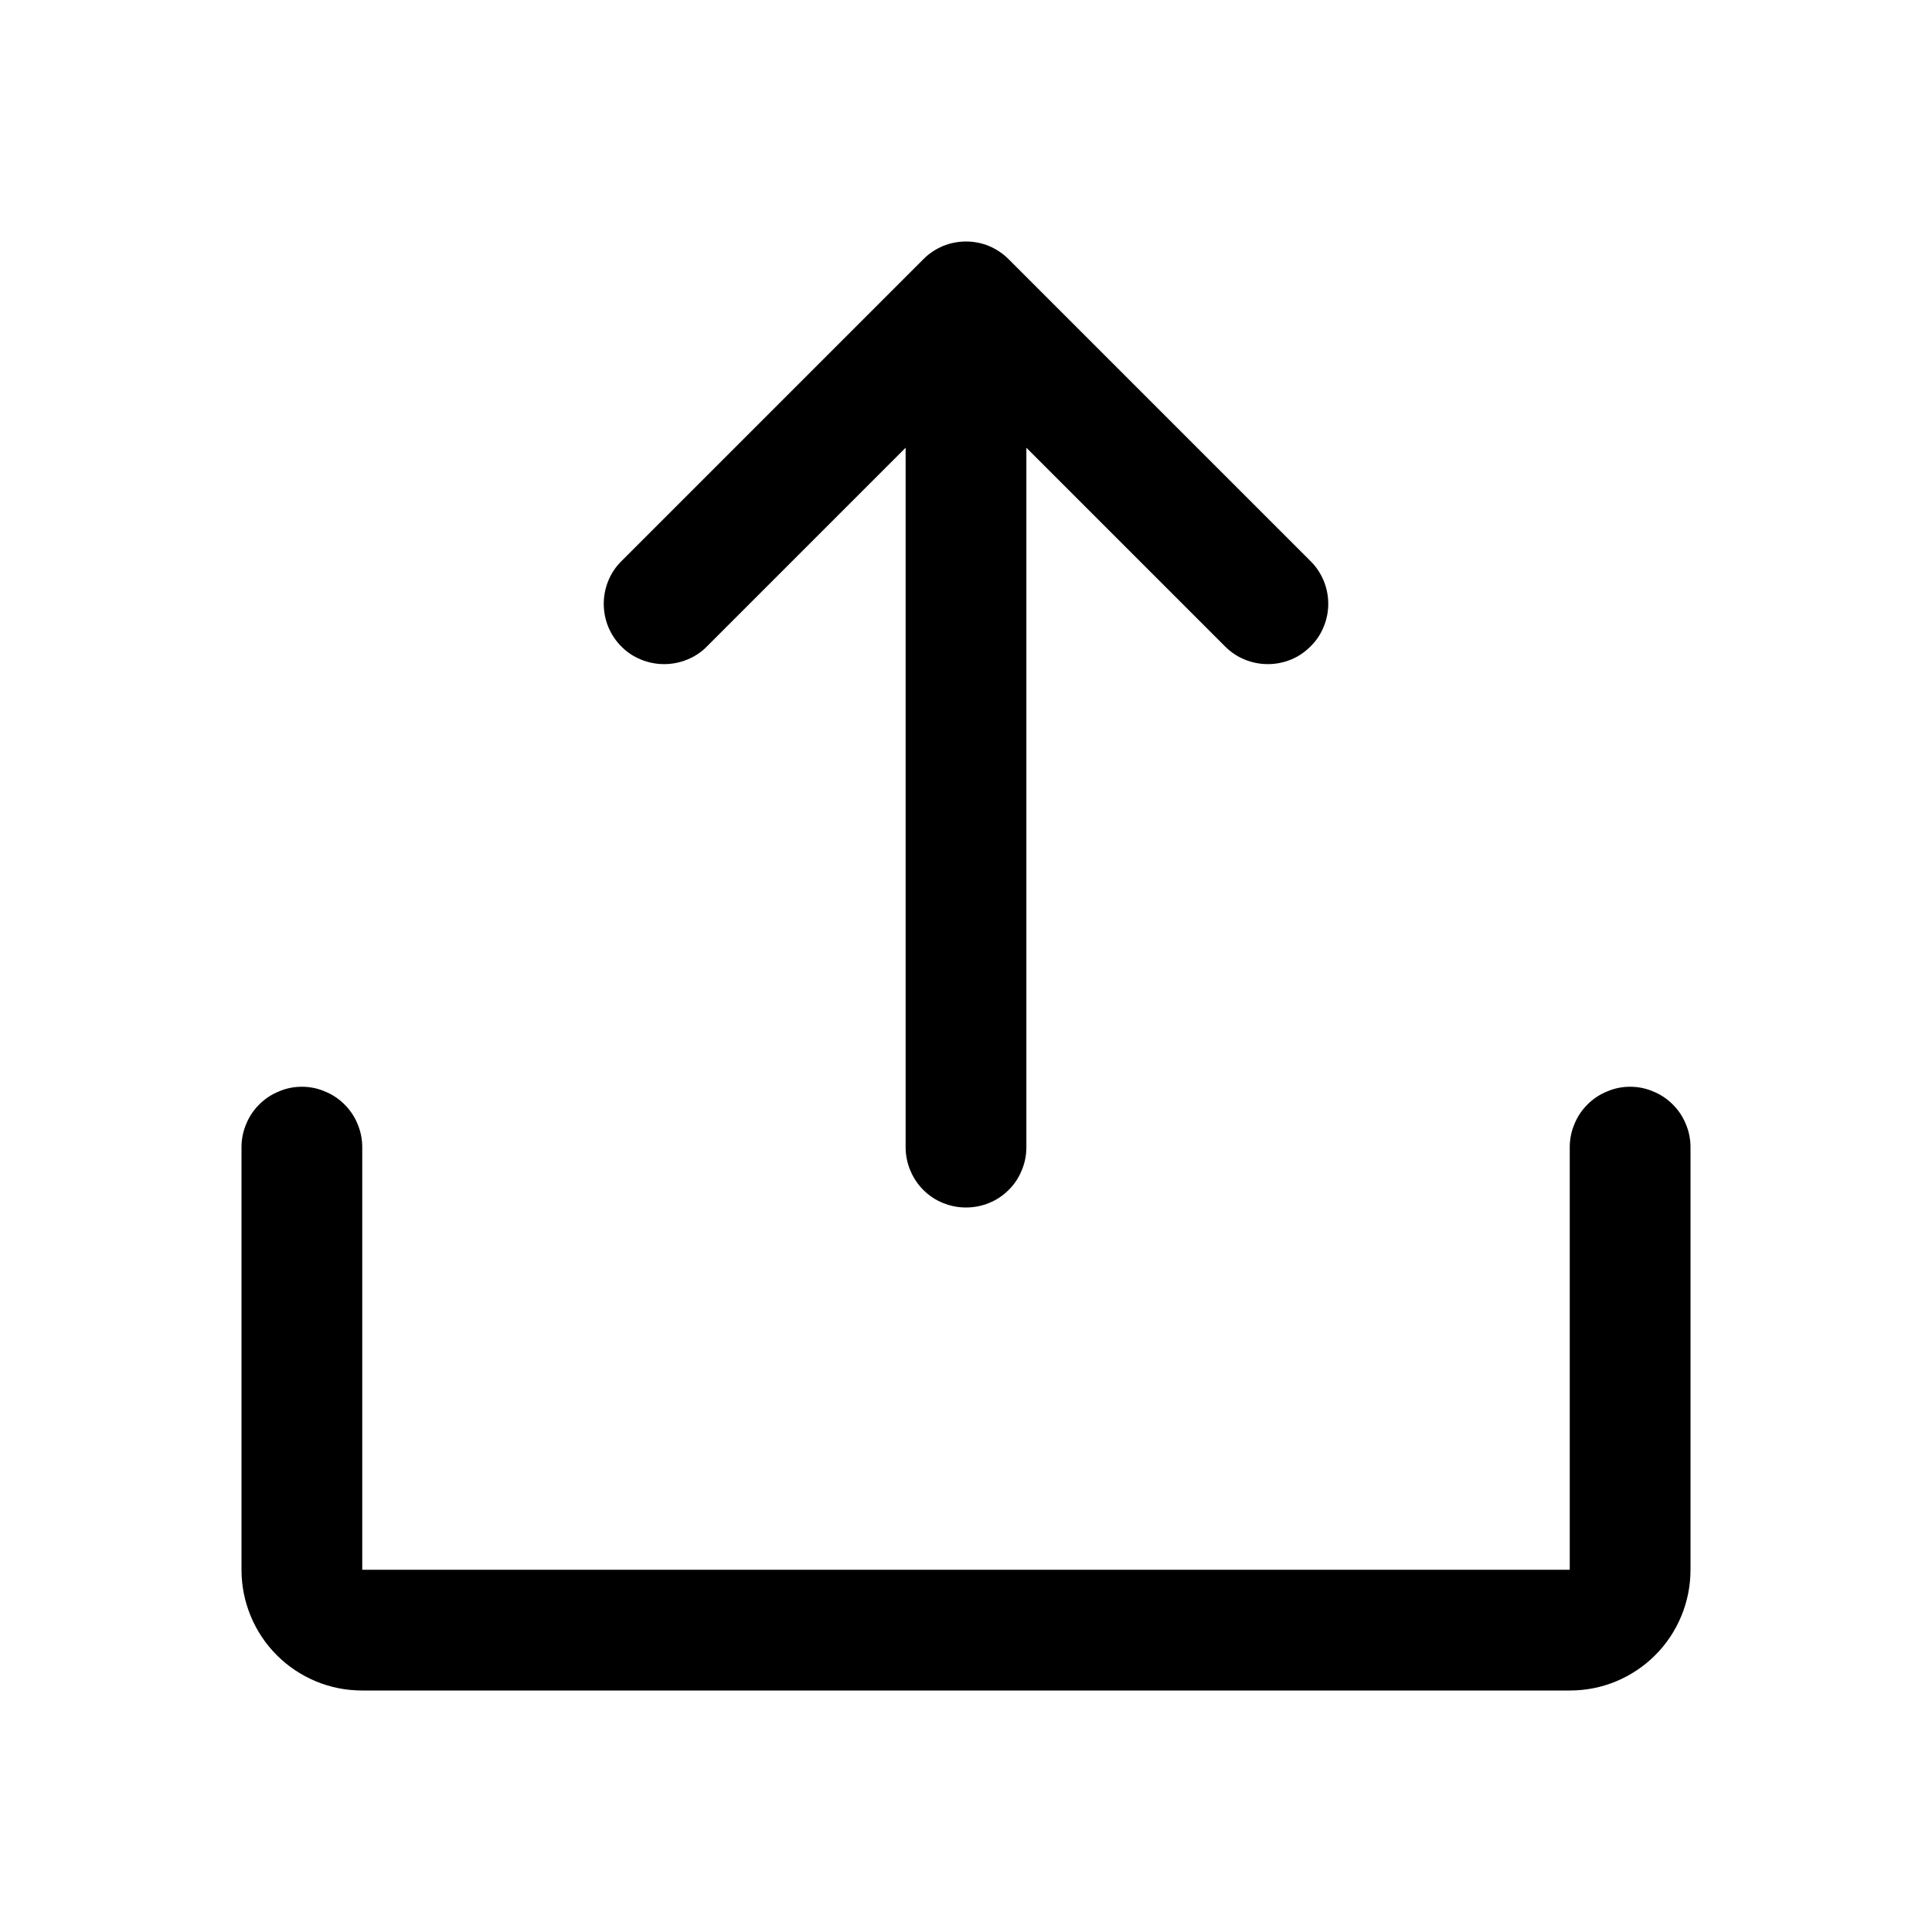<svg width="20" height="20" viewBox="0 0 20 20" fill="none" xmlns="http://www.w3.org/2000/svg" xmlns:xlink="http://www.w3.org/1999/xlink">
	<desc>
			Created with Pixso.
	</desc>
	<defs>
		<clipPath id="clip279_12115">
			<rect id="icons/upload" width="20" height="20" fill="white"/>
		</clipPath>
	</defs>
	<g clip-path="url(#clip279_12115)">
		<path id="path" d="M17.5 11.875L17.5 16.25C17.5 16.416 17.468 16.576 17.405 16.729C17.341 16.883 17.251 17.018 17.134 17.135C17.017 17.252 16.881 17.342 16.728 17.406C16.575 17.469 16.416 17.5 16.25 17.5L3.75 17.5C3.584 17.5 3.425 17.469 3.272 17.406C3.119 17.342 2.983 17.252 2.866 17.135C2.749 17.018 2.659 16.883 2.595 16.729C2.532 16.576 2.5 16.416 2.5 16.25L2.5 11.875C2.5 11.793 2.516 11.713 2.548 11.637C2.579 11.56 2.625 11.492 2.683 11.434C2.742 11.375 2.809 11.33 2.886 11.299C2.962 11.266 3.042 11.25 3.125 11.25C3.208 11.25 3.288 11.266 3.364 11.299C3.441 11.33 3.508 11.375 3.567 11.434C3.625 11.492 3.671 11.56 3.702 11.637C3.734 11.713 3.75 11.793 3.75 11.875L3.75 16.25L16.25 16.25L16.25 11.875C16.25 11.793 16.266 11.713 16.298 11.637C16.329 11.56 16.375 11.492 16.433 11.434C16.492 11.375 16.559 11.33 16.636 11.299C16.712 11.266 16.792 11.25 16.875 11.25C16.958 11.25 17.038 11.266 17.114 11.299C17.191 11.33 17.258 11.375 17.317 11.434C17.375 11.492 17.421 11.56 17.452 11.637C17.484 11.713 17.5 11.793 17.5 11.875ZM7.317 6.693L9.375 4.635L9.375 11.875C9.375 11.959 9.391 12.039 9.423 12.115C9.454 12.191 9.5 12.26 9.558 12.318C9.617 12.377 9.684 12.422 9.761 12.453C9.837 12.484 9.917 12.5 10 12.5C10.083 12.5 10.163 12.484 10.239 12.453C10.316 12.422 10.383 12.377 10.442 12.318C10.501 12.26 10.546 12.191 10.577 12.115C10.609 12.039 10.625 11.959 10.625 11.875L10.625 4.635L12.683 6.693C12.742 6.752 12.809 6.797 12.886 6.828C12.962 6.859 13.042 6.875 13.125 6.875C13.208 6.875 13.287 6.859 13.364 6.828C13.441 6.797 13.508 6.75 13.567 6.691C13.626 6.633 13.671 6.566 13.702 6.49C13.734 6.412 13.75 6.334 13.75 6.25C13.75 6.168 13.734 6.088 13.703 6.012C13.671 5.936 13.626 5.867 13.567 5.809L10.442 2.684C10.383 2.625 10.316 2.58 10.239 2.547C10.163 2.516 10.083 2.5 10 2.5C9.917 2.5 9.837 2.516 9.761 2.547C9.684 2.58 9.616 2.625 9.558 2.684L6.433 5.809C6.374 5.867 6.329 5.934 6.297 6.012C6.266 6.088 6.25 6.168 6.25 6.25C6.25 6.334 6.266 6.414 6.297 6.49C6.329 6.566 6.374 6.635 6.433 6.693C6.491 6.752 6.559 6.797 6.636 6.828C6.712 6.859 6.792 6.875 6.875 6.875C6.958 6.875 7.038 6.859 7.114 6.828C7.191 6.797 7.259 6.752 7.317 6.693Z" fill-rule="nonzero" fill="#000000"/>
	</g>
</svg>
